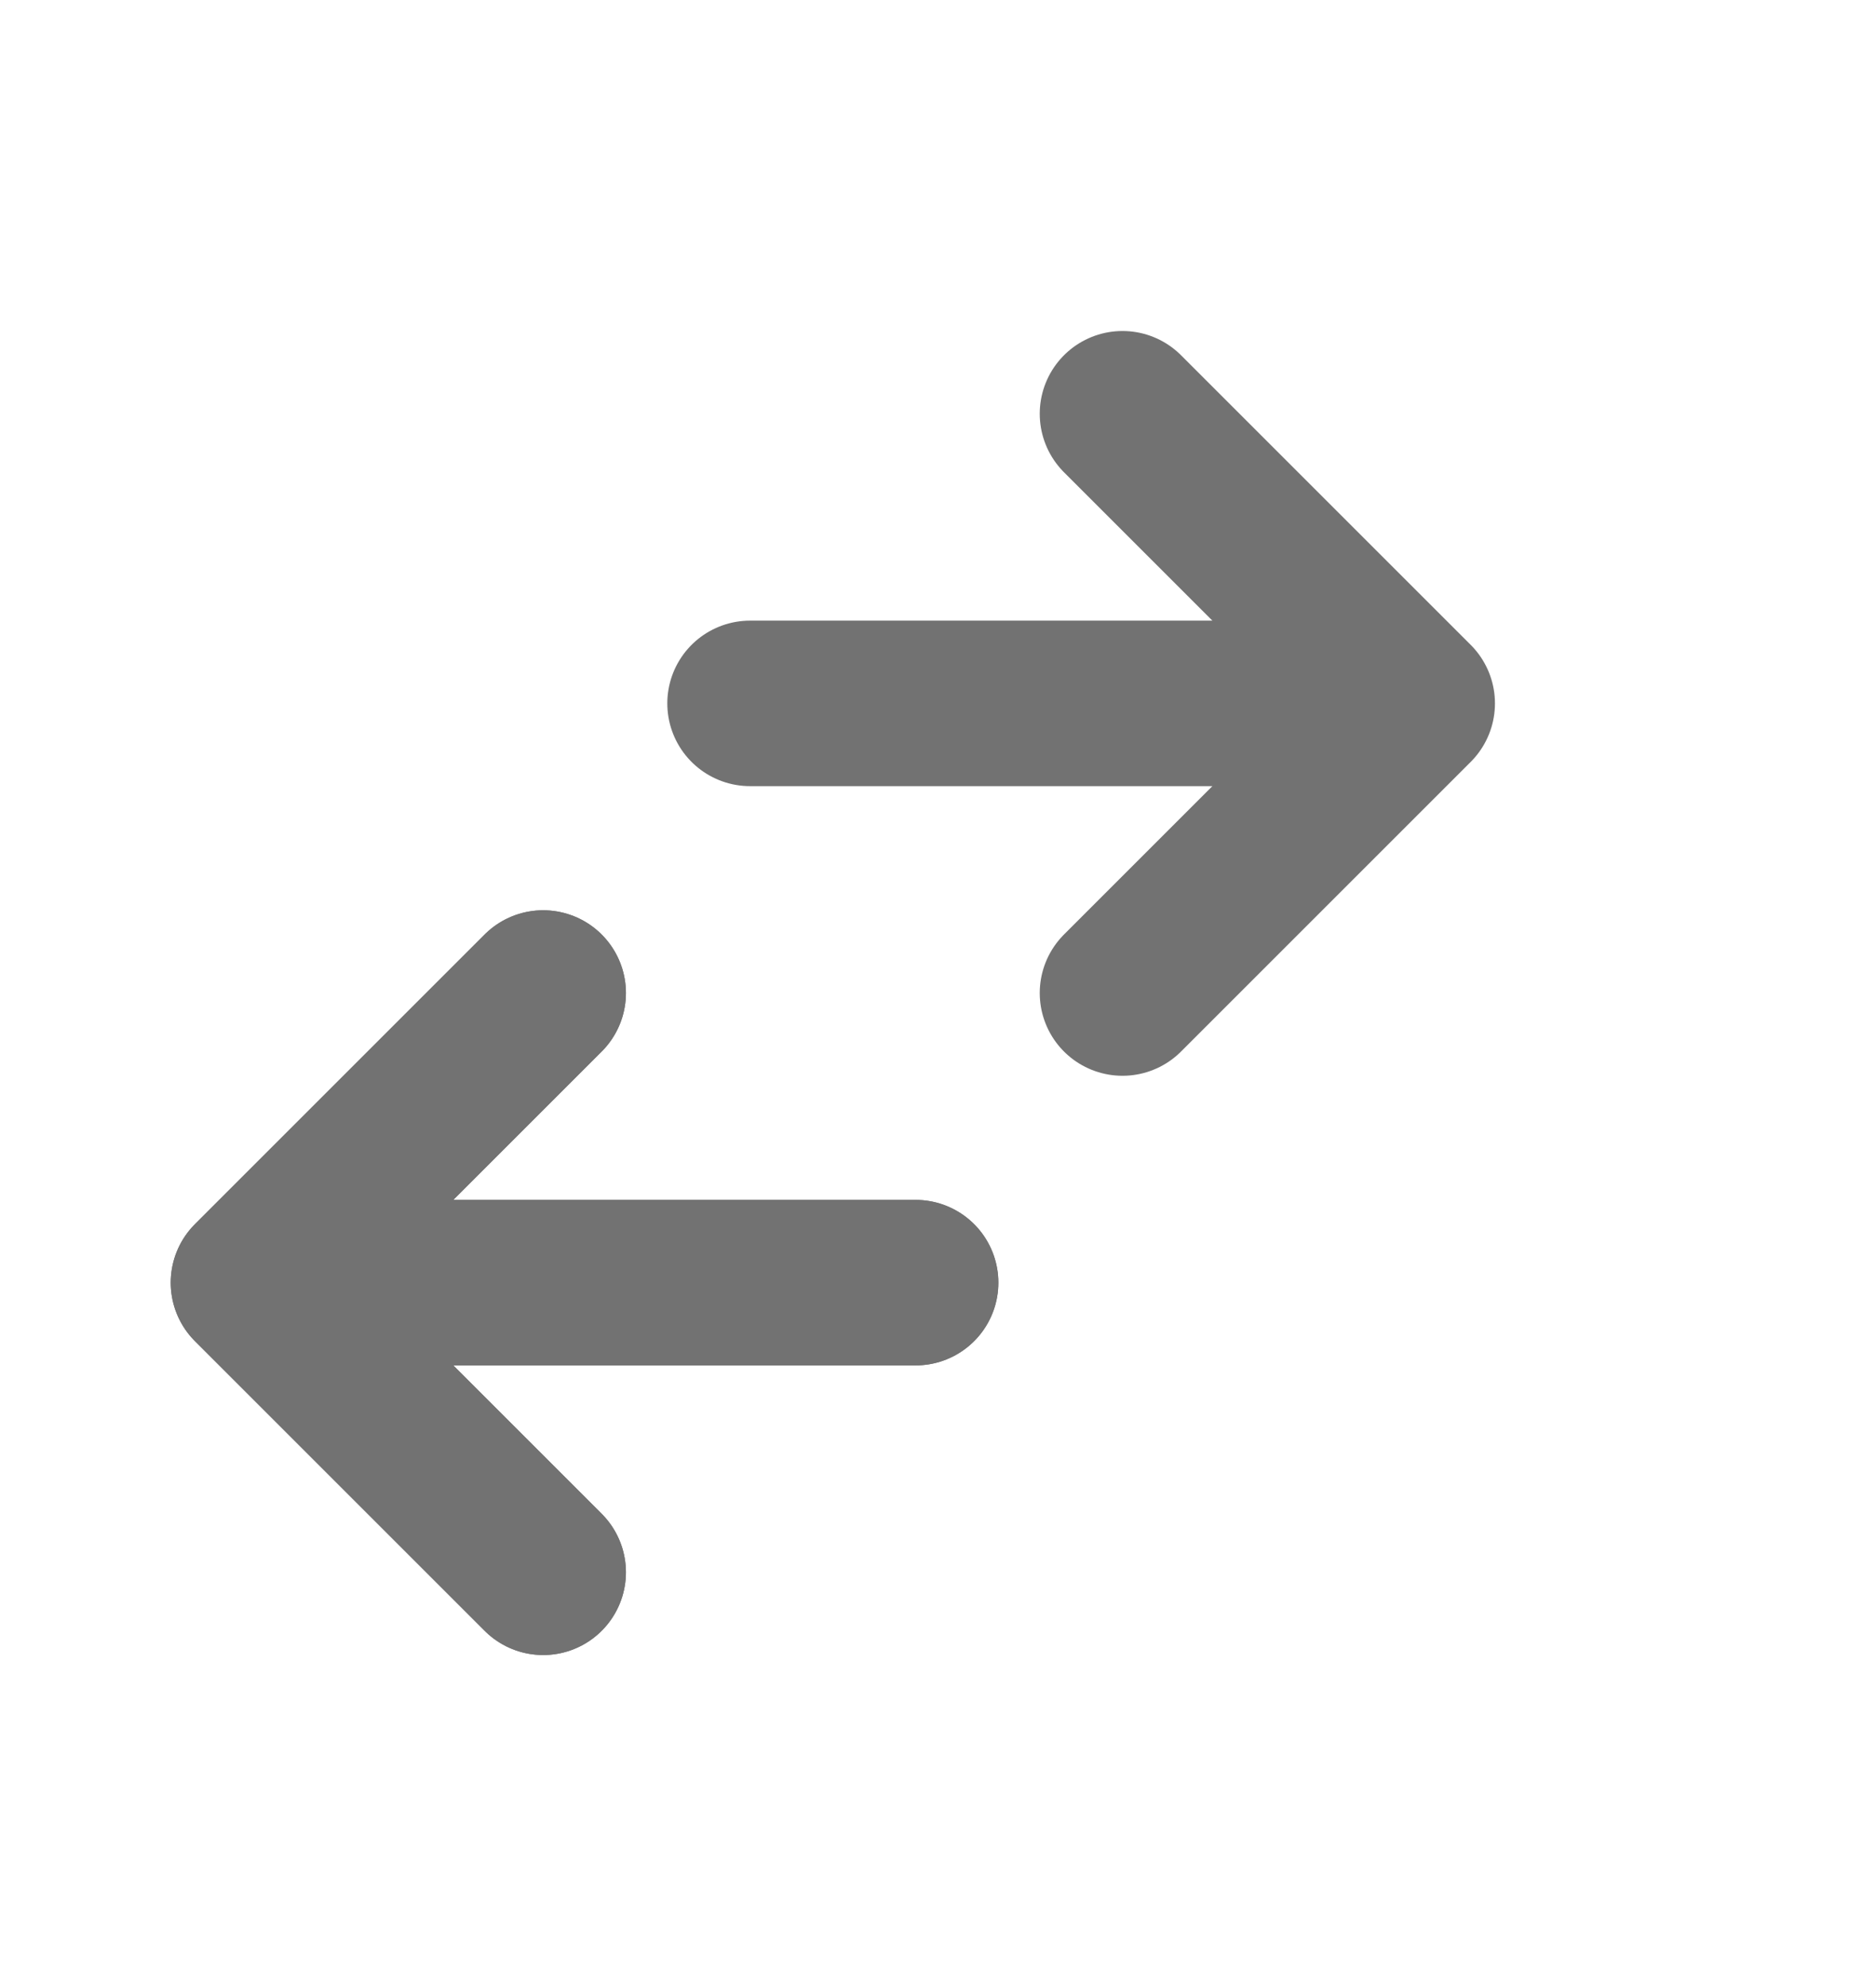 <svg width="17" height="18" viewBox="0 0 17 18" fill="none" xmlns="http://www.w3.org/2000/svg">
<path d="M10.172 9L12.797 6.375M12.797 6.375L10.172 3.75M12.797 6.375L6.797 6.375M2.297 11.625L4.922 9M2.297 11.625L4.922 14.25M2.297 11.625L5.297 11.625L8.297 11.625" stroke="#727272" stroke-width="1.5" stroke-linecap="round" stroke-linejoin="round"/>
<path d="M2.297 11.625L4.922 9M2.297 11.625L4.922 14.25M2.297 11.625L5.297 11.625L8.297 11.625" stroke="#727272" stroke-width="1.5" stroke-linecap="round" stroke-linejoin="round"/>
</svg>
